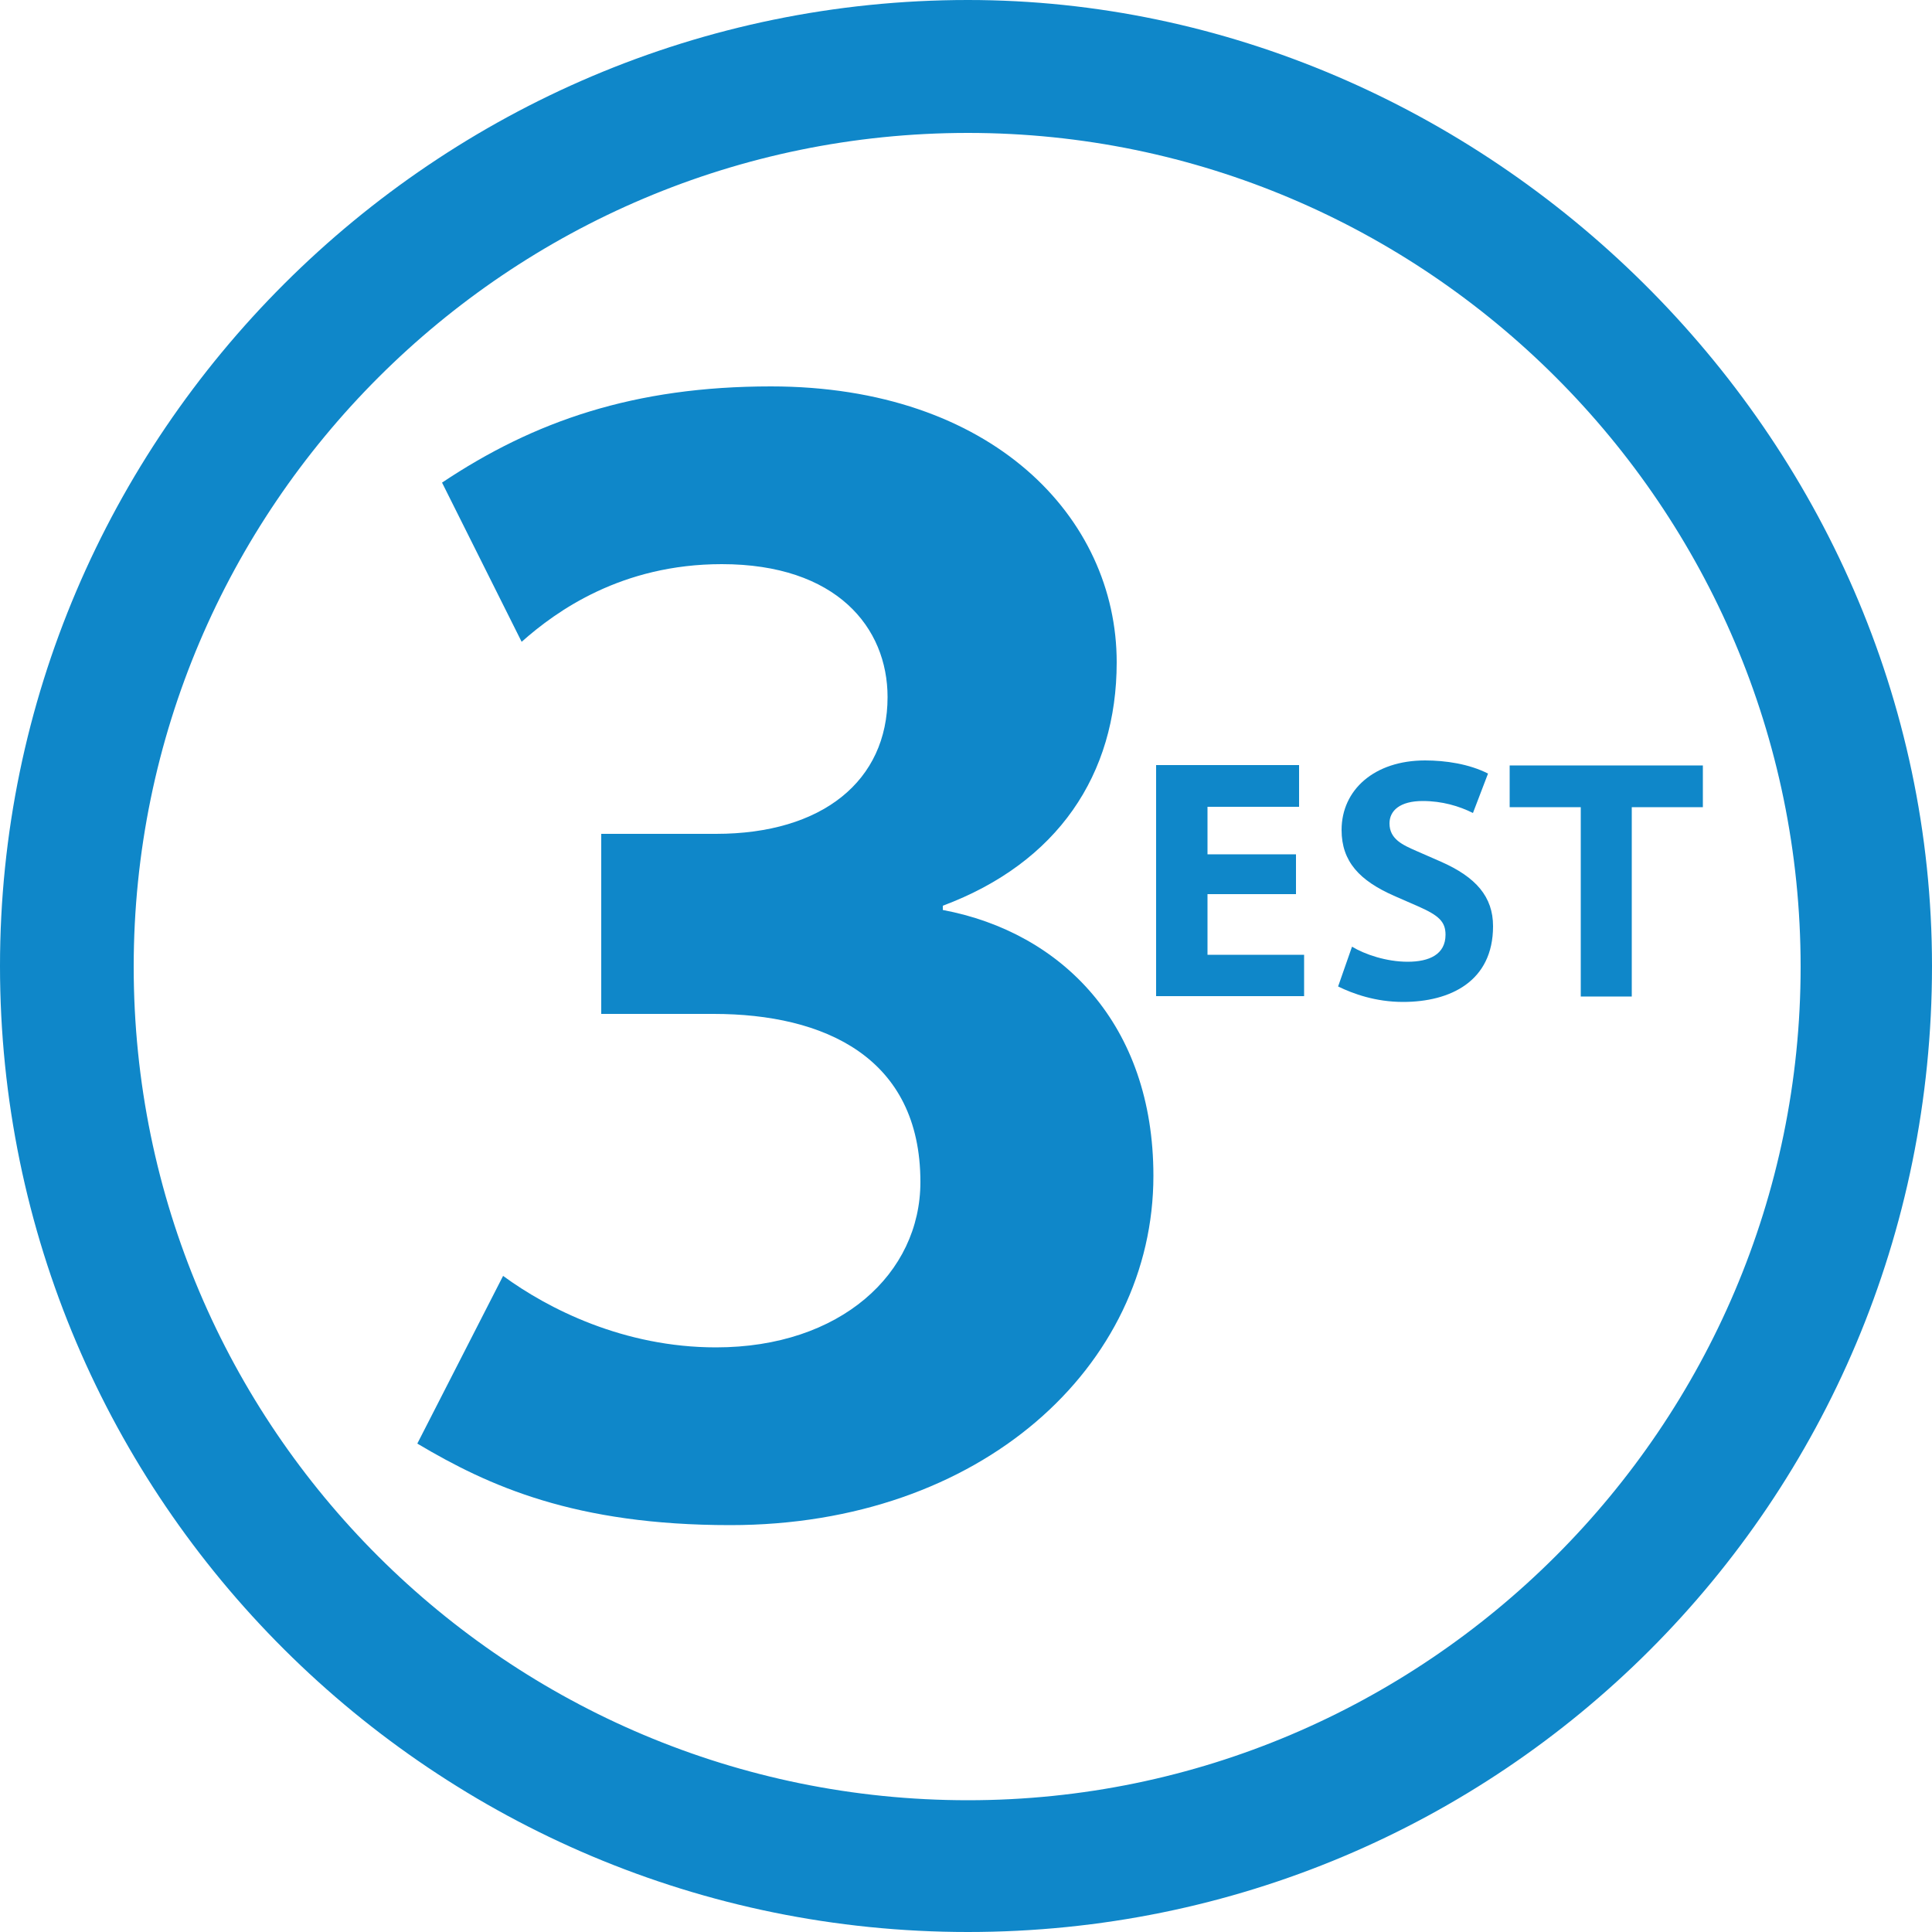 <svg version="1.1" id="Calque_1" x="0" y="0" viewBox="0 0 500 500" xml:space="preserve"><path id="path3707" d="M189 394.7c-40.2 0-62.5-10.1-81-21.1l22.2-43.4c11.6 8.5 31.2 18.5 55.1 18.5 32.2 0 52.9-19.1 52.9-42.8 0-32.3-24.9-43.5-53.5-43.5h-29.1v-46.6h29.7c27.5 0 44.4-13.7 44.4-35.4 0-18-13.2-34.4-42.9-34.4-25.9 0-42.8 12.1-51.8 20.1l-20.6-41.2c23.8-15.9 49.7-24.9 85.1-24.9 57.2 0 89.5 33.9 89.5 71.4 0 29.1-15.3 51.9-45 63v1.1c30.8 5.8 54.5 29.6 54.5 68.8 0 49.2-44.5 90.4-109.5 90.4z" fill="#0f87c9"/><path id="path3618" d="M337.5 257.9v-10.8h-25v-15.7h22.9v-10.3h-22.9v-12.3h23.7V198h-37v59.8h38.3" fill="#0f87c9"/><path id="path3620" d="M386.4 239.7c0-7.6-4.4-12.7-13.5-16.7l-6.4-2.8c-3.4-1.5-6.9-3-6.9-7.1 0-3.3 2.7-5.8 8.6-5.8 5 0 9.4 1.3 13 3.1l3.9-10.2c-4.9-2.5-11-3.4-16.3-3.4-13.1 0-21.6 7.6-21.6 18 0 8.2 4.7 13.1 13.5 17l6.4 2.8c5.2 2.3 7 3.9 7 7.3 0 5.1-4.2 7-9.8 7-5.5 0-11.1-1.9-14.4-3.9l-3.6 10.3c3.9 1.9 9.7 4 16.8 4 12.2 0 23.3-5.3 23.3-19.6" fill="#0f87c9"/><path id="path3622" d="M440.7 208.9v-10.8h-50v10.8h18.4v49h13.2v-49h18.4" fill="#0f87c9"/><path d="M500 250c0 138.9-111.7 250-249.5 250C112.6 500 0 388.3 0 250 0 112.6 112.6 0 250.5 0 383.9 0 500 112 500 250m-34 .2c0-119.1-97.1-215.8-215.5-215.8-118.9 0-215.9 96.7-215.9 215.8 0 119.5 97 215.7 215.9 215.7 118.4 0 215.5-96.7 215.5-215.7" fill="#0f87c9"/></svg>